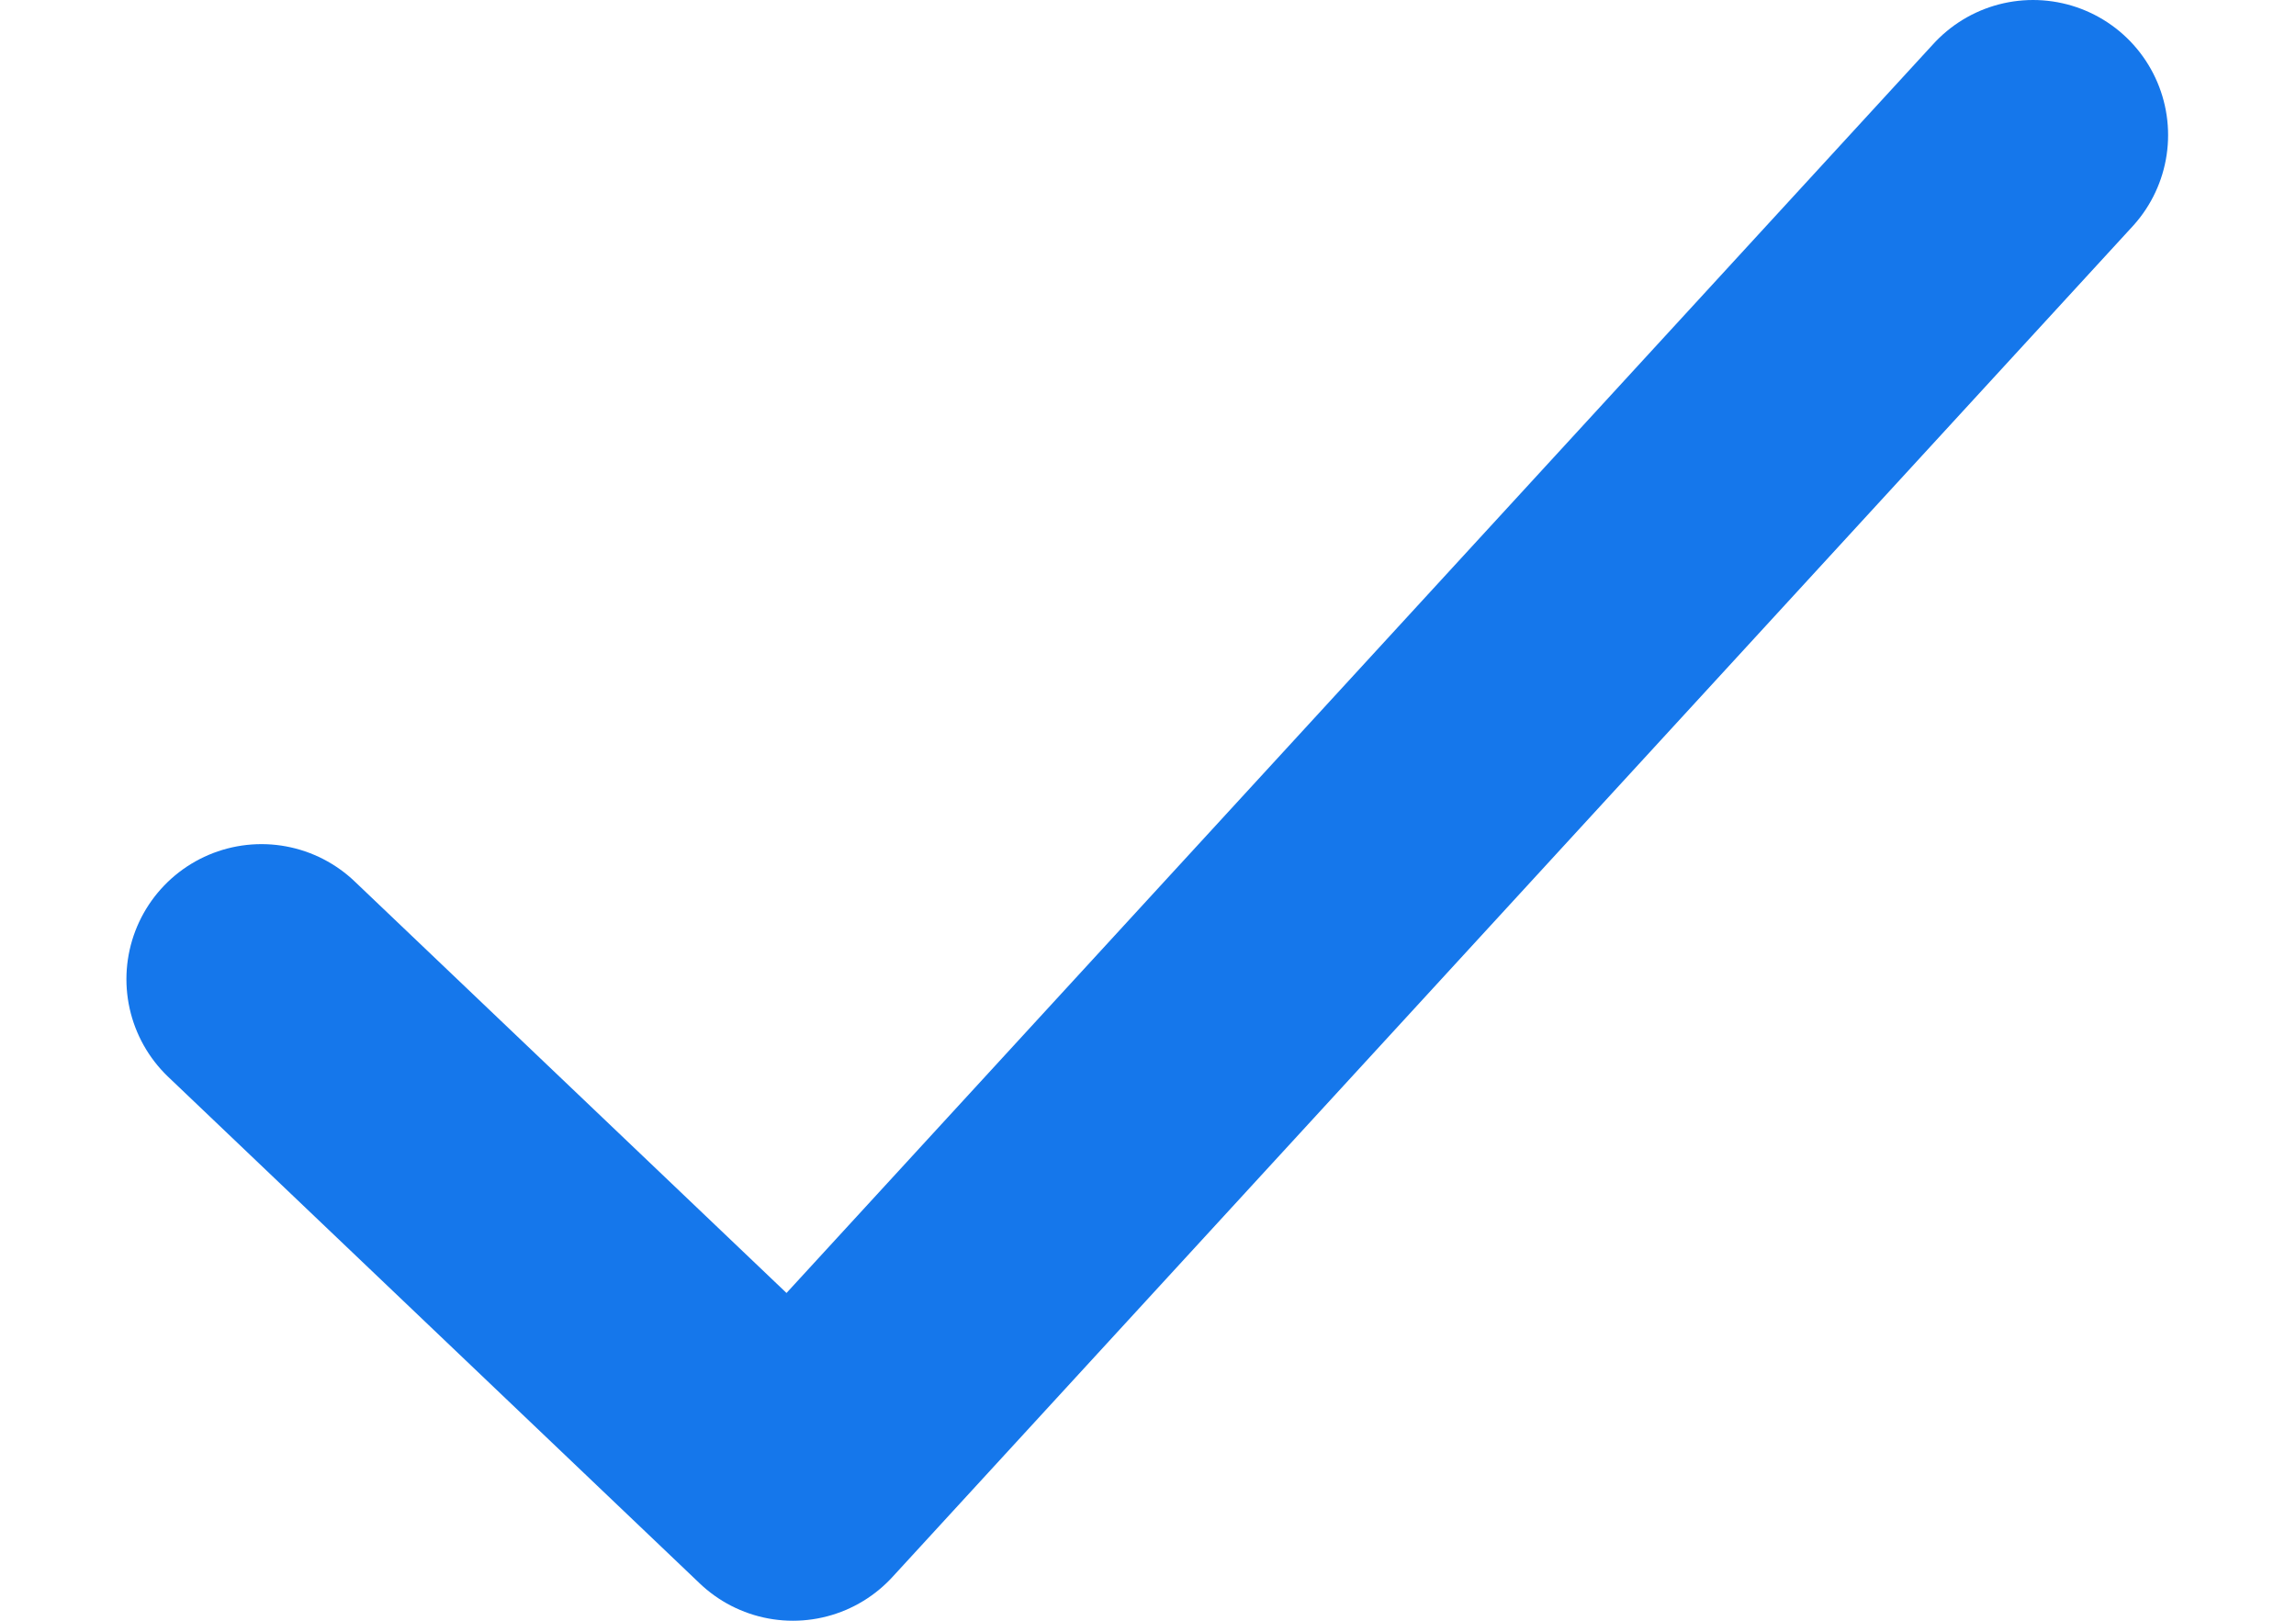 <svg width="17" height="12" viewBox="0 0 17 12" fill="none" xmlns="http://www.w3.org/2000/svg">
<path d="M15.053 1L5.871 11L1.936 7.25" stroke="#1577EB" stroke-width="2" stroke-linecap="round" stroke-linejoin="round"/>
</svg>
